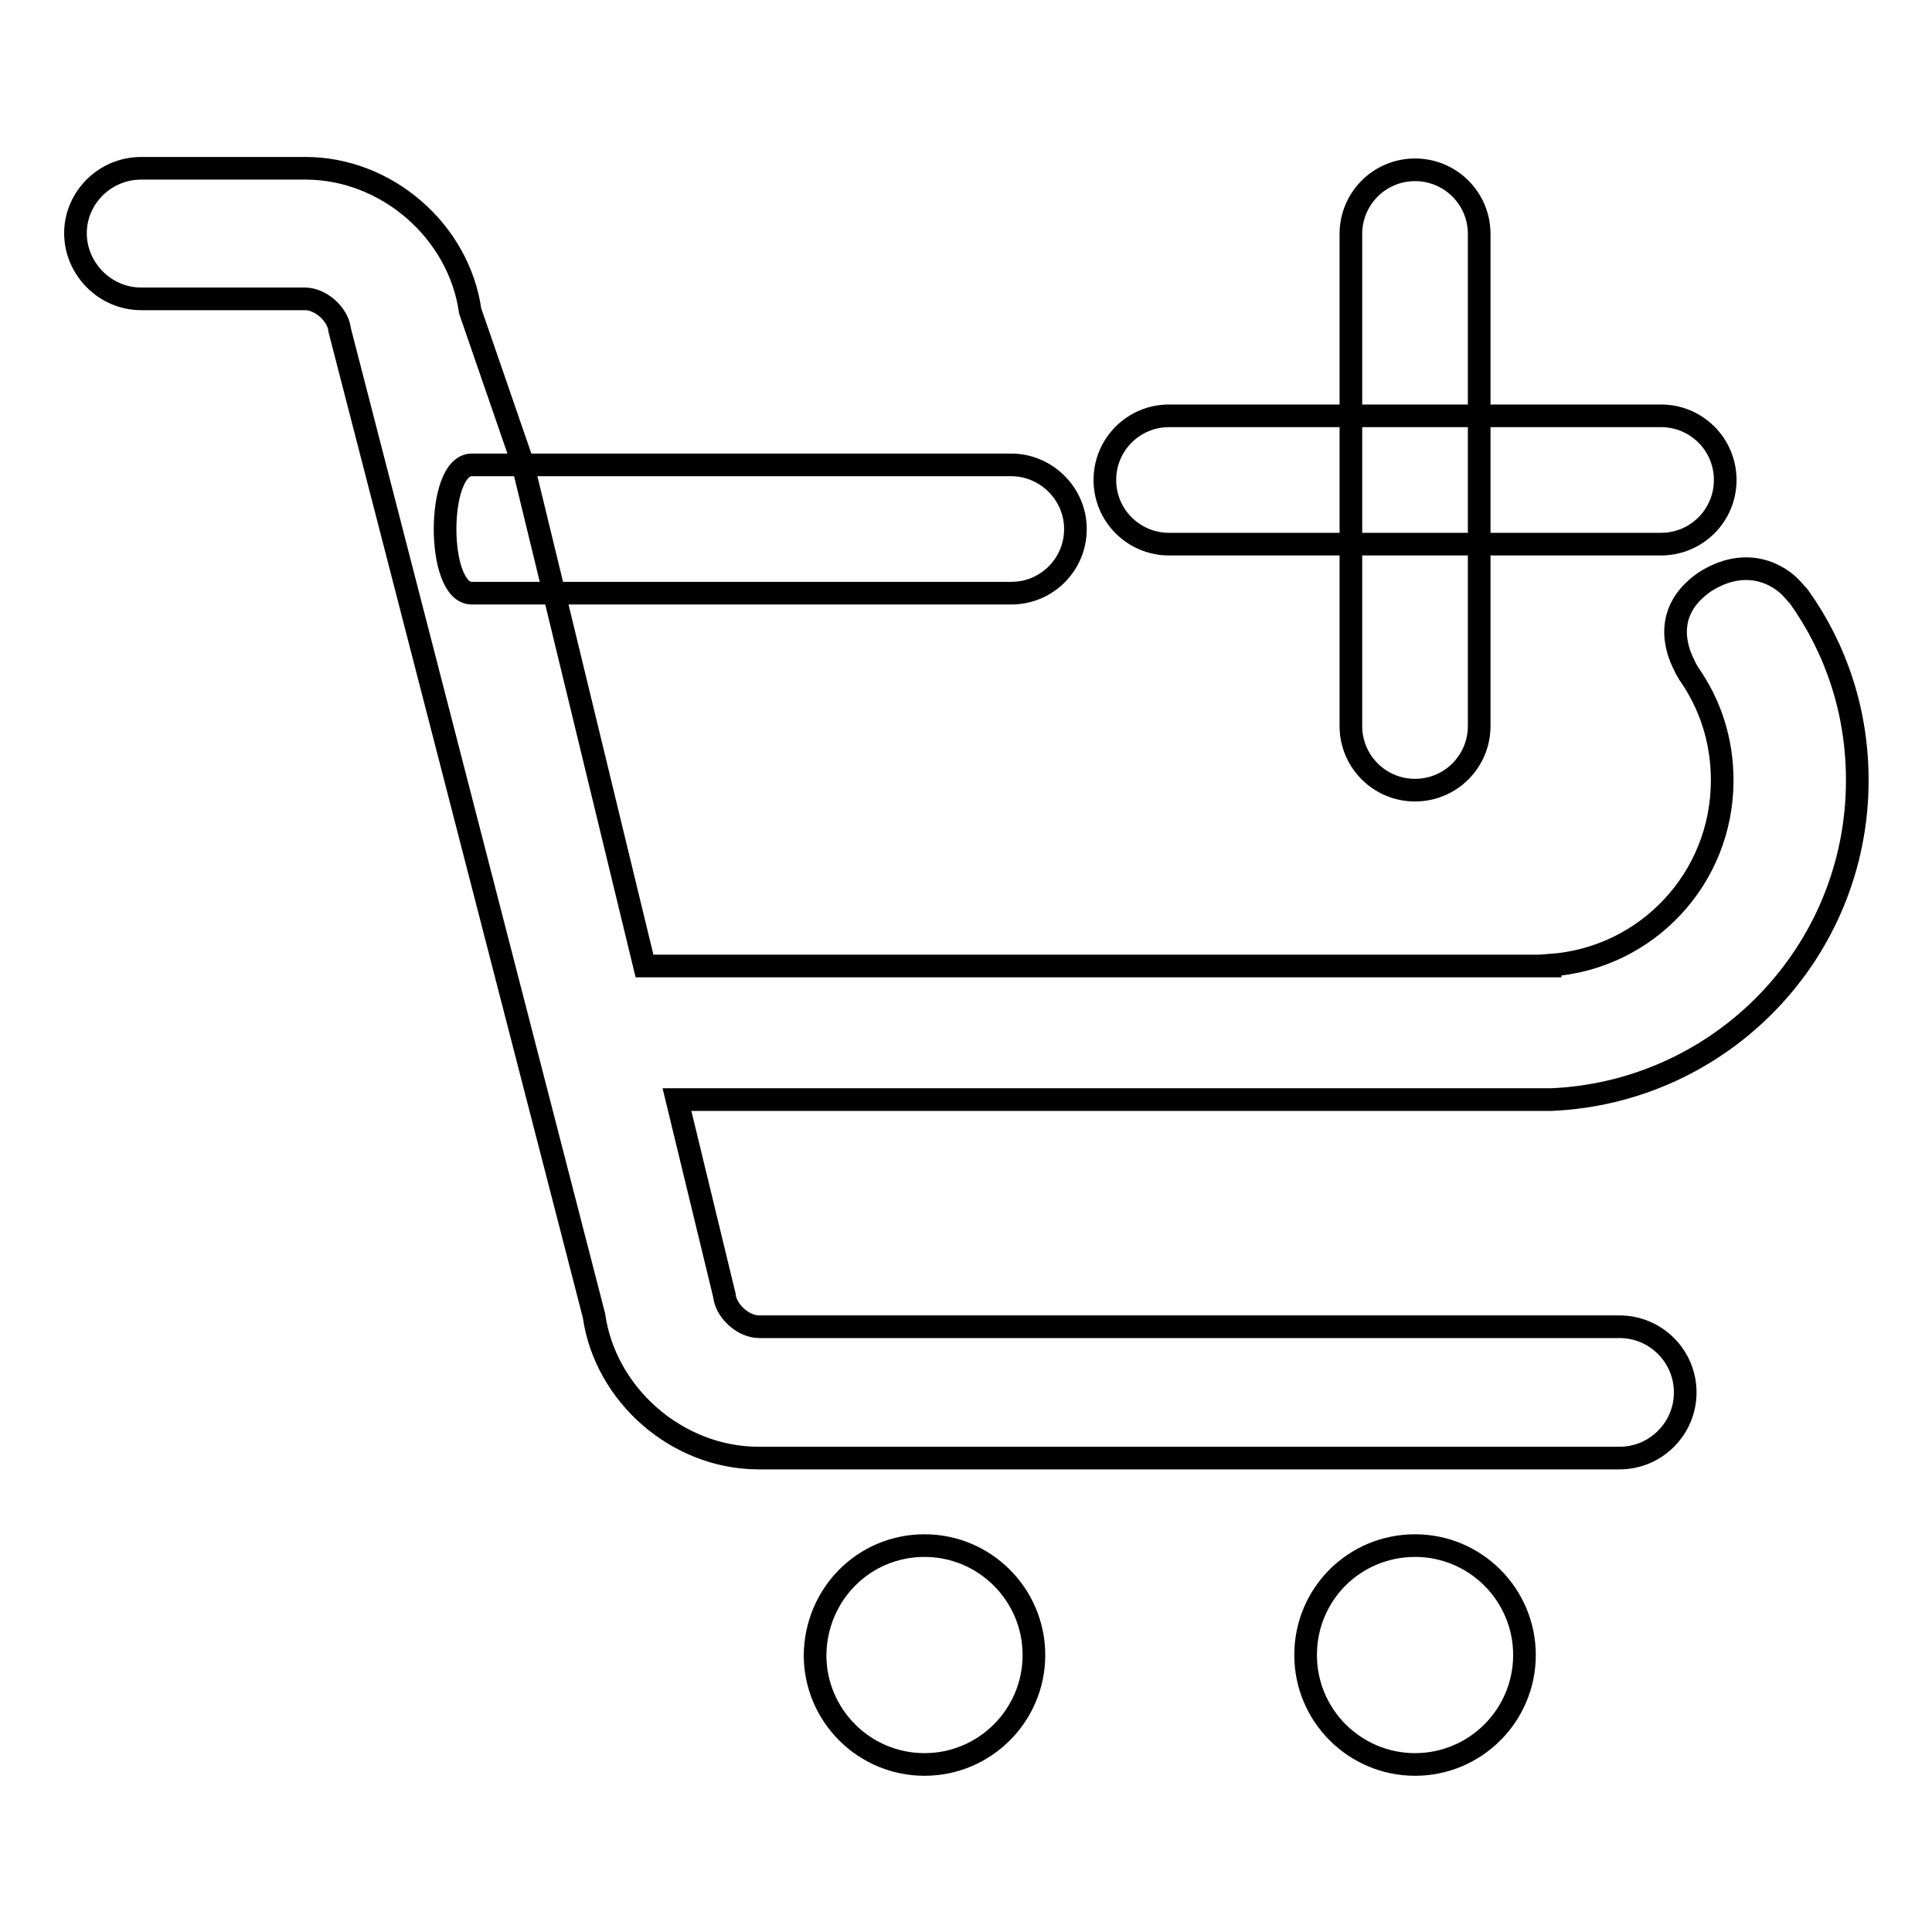 <?xml version="1.0" encoding="utf-8"?>
<!-- Svg Vector Icons : http://www.onlinewebfonts.com/icon -->
<!DOCTYPE svg PUBLIC "-//W3C//DTD SVG 1.1//EN" "http://www.w3.org/Graphics/SVG/1.1/DTD/svg11.dtd">
<svg version="1.1" xmlns="http://www.w3.org/2000/svg" xmlns:xlink="http://www.w3.org/1999/xlink" x="0px" y="0px" viewBox="0 0 256 256" enable-background="new 0 0 256 256" xml:space="preserve">
<g><g><path stroke-width="3" fill-opacity="0" stroke="#000000"  d="M122.5,204.8c8,0,14.5,6.5,14.5,14.5c0,8-6.5,14.5-14.5,14.5s-14.5-6.5-14.5-14.5C108.1,211.2,114.5,204.8,122.5,204.8L122.5,204.8z"/><path stroke-width="3" fill-opacity="0" stroke="#000000"  d="M187.5,204.8c8,0,14.5,6.5,14.5,14.5c0,8-6.5,14.5-14.5,14.5s-14.5-6.5-14.5-14.5C173,211.2,179.5,204.8,187.5,204.8L187.5,204.8z"/><path stroke-width="3" fill-opacity="0" stroke="#000000"  d="M223.2,88.2c0.1,0.3,0.5,0.9,0.6,1.1c2.8,4,4.4,8.8,4.4,14.1c0,13-10,23.6-22.8,24.5v0.1H85.4L73.5,78.9l-4.3-17.7l-6.9-20c-1.5-10.6-11.1-18.9-21.8-18.9H18.7c-4.8,0-8.7,3.9-8.7,8.6s3.9,8.7,8.7,8.7h21.7c2.1,0,4.3,2,4.6,4c0,0,0,0,0,0.1l33.7,130.6c1.5,10.6,11.1,18.9,21.8,18.9h114.1c4.8,0,8.7-3.9,8.7-8.7c0-4.8-3.9-8.7-8.7-8.7H100.6c-2.1,0-4.3-2-4.6-4c0,0,0,0,0-0.1l-6.3-26h115.9v0c22.5-1,40.5-19.5,40.5-42.3c0-9.1-2.8-17.4-7.7-24.3c-0.2-0.2-0.6-0.7-0.8-0.9c-1.8-2.1-6.2-4.6-11.7-1.1C220.4,80.9,222,85.9,223.2,88.2z"/><path stroke-width="3" fill-opacity="0" stroke="#000000"  d="M228.6,63.6c0,4.7-3.8,8.5-8.5,8.5h-65.2c-4.7,0-8.5-3.8-8.5-8.5l0,0c0-4.7,3.8-8.5,8.5-8.5h65.2C224.8,55.1,228.6,58.9,228.6,63.6L228.6,63.6z"/><path stroke-width="3" fill-opacity="0" stroke="#000000"  d="M142.5,70.1c0,4.7-3.8,8.5-8.5,8.5H62.5c-4.7,0-4.7-17,0-17h71.5C138.6,61.6,142.5,65.4,142.5,70.1L142.5,70.1z"/><path stroke-width="3" fill-opacity="0" stroke="#000000"  d="M187.5,22.5c4.7,0,8.5,3.8,8.5,8.5v65.2c0,4.7-3.8,8.5-8.5,8.5l0,0c-4.7,0-8.5-3.8-8.5-8.5V31C179,26.3,182.8,22.5,187.5,22.5L187.5,22.5z"/></g></g>
</svg>